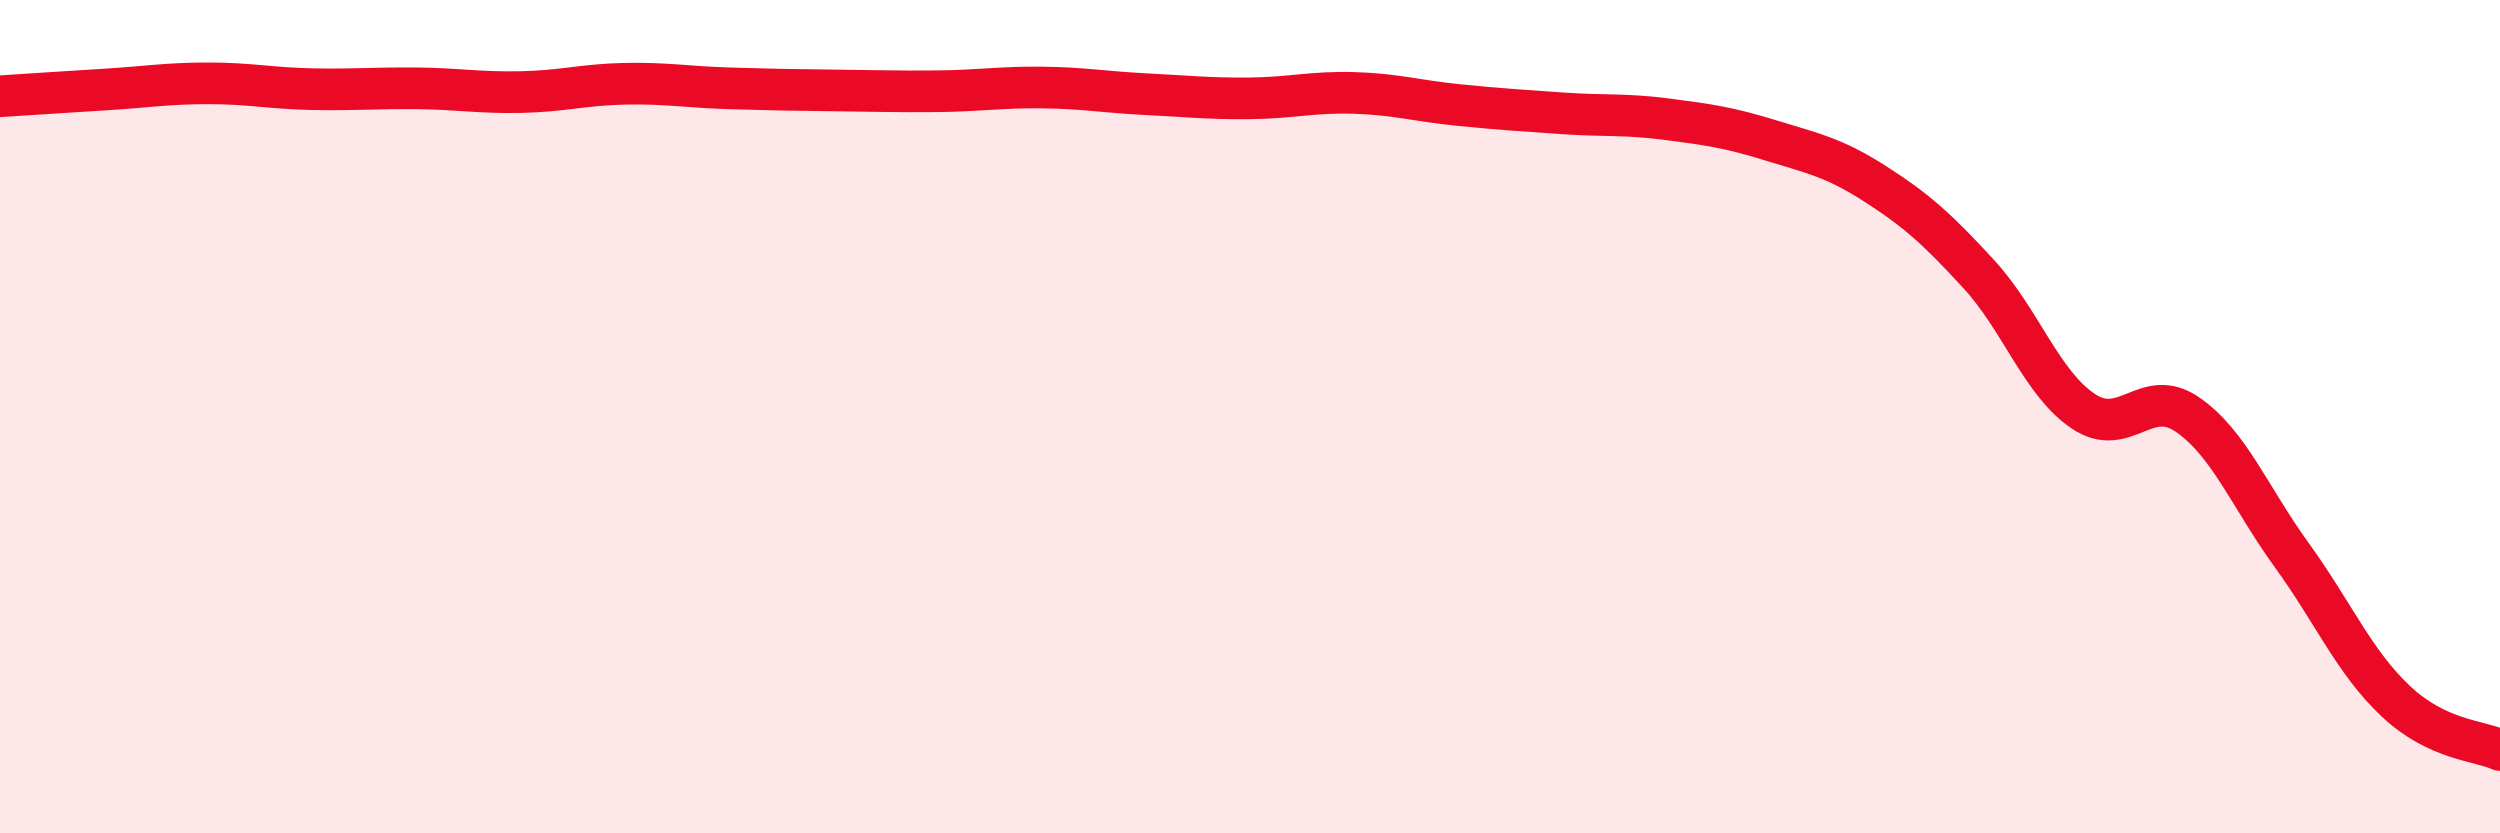 
    <svg width="60" height="20" viewBox="0 0 60 20" xmlns="http://www.w3.org/2000/svg">
      <path
        d="M 0,2.31 C 0.5,2.28 1.5,2.21 2.5,2.15 C 3.5,2.09 4,2 5,2 C 6,2 6.5,2.12 7.5,2.14 C 8.5,2.16 9,2.11 10,2.12 C 11,2.13 11.5,2.23 12.5,2.21 C 13.5,2.19 14,2.03 15,2.01 C 16,1.99 16.5,2.09 17.5,2.12 C 18.5,2.15 19,2.16 20,2.17 C 21,2.18 21.5,2.2 22.5,2.19 C 23.5,2.18 24,2.09 25,2.1 C 26,2.11 26.5,2.21 27.5,2.26 C 28.5,2.31 29,2.37 30,2.36 C 31,2.35 31.5,2.2 32.5,2.23 C 33.5,2.26 34,2.42 35,2.52 C 36,2.62 36.5,2.65 37.5,2.72 C 38.5,2.79 39,2.73 40,2.86 C 41,2.99 41.5,3.06 42.5,3.37 C 43.5,3.68 44,3.77 45,4.41 C 46,5.05 46.5,5.5 47.5,6.59 C 48.5,7.68 49,9.2 50,9.87 C 51,10.54 51.5,9.26 52.5,9.95 C 53.5,10.64 54,11.94 55,13.32 C 56,14.7 56.5,15.89 57.5,16.83 C 58.5,17.77 59.5,17.77 60,18L60 20L0 20Z"
        fill="#EB0A25"
        opacity="0.1"
        stroke-linecap="round"
        stroke-linejoin="round"
      />
      <path
        d="M 0,2.31 C 0.5,2.28 1.5,2.21 2.5,2.15 C 3.5,2.09 4,2 5,2 C 6,2 6.5,2.12 7.5,2.14 C 8.5,2.16 9,2.11 10,2.12 C 11,2.13 11.5,2.23 12.5,2.21 C 13.5,2.19 14,2.03 15,2.01 C 16,1.99 16.5,2.09 17.5,2.12 C 18.5,2.15 19,2.16 20,2.17 C 21,2.18 21.5,2.2 22.5,2.19 C 23.5,2.18 24,2.09 25,2.1 C 26,2.11 26.5,2.21 27.5,2.26 C 28.5,2.31 29,2.37 30,2.36 C 31,2.35 31.5,2.2 32.5,2.23 C 33.5,2.26 34,2.42 35,2.52 C 36,2.62 36.5,2.65 37.5,2.72 C 38.5,2.79 39,2.73 40,2.86 C 41,2.99 41.5,3.06 42.5,3.37 C 43.5,3.68 44,3.77 45,4.41 C 46,5.05 46.5,5.5 47.5,6.59 C 48.5,7.68 49,9.2 50,9.87 C 51,10.54 51.5,9.26 52.5,9.95 C 53.5,10.64 54,11.94 55,13.32 C 56,14.7 56.5,15.89 57.5,16.83 C 58.5,17.77 59.5,17.77 60,18"
        stroke="#EB0A25"
        stroke-width="1"
        fill="none"
        stroke-linecap="round"
        stroke-linejoin="round"
      />
    </svg>
  